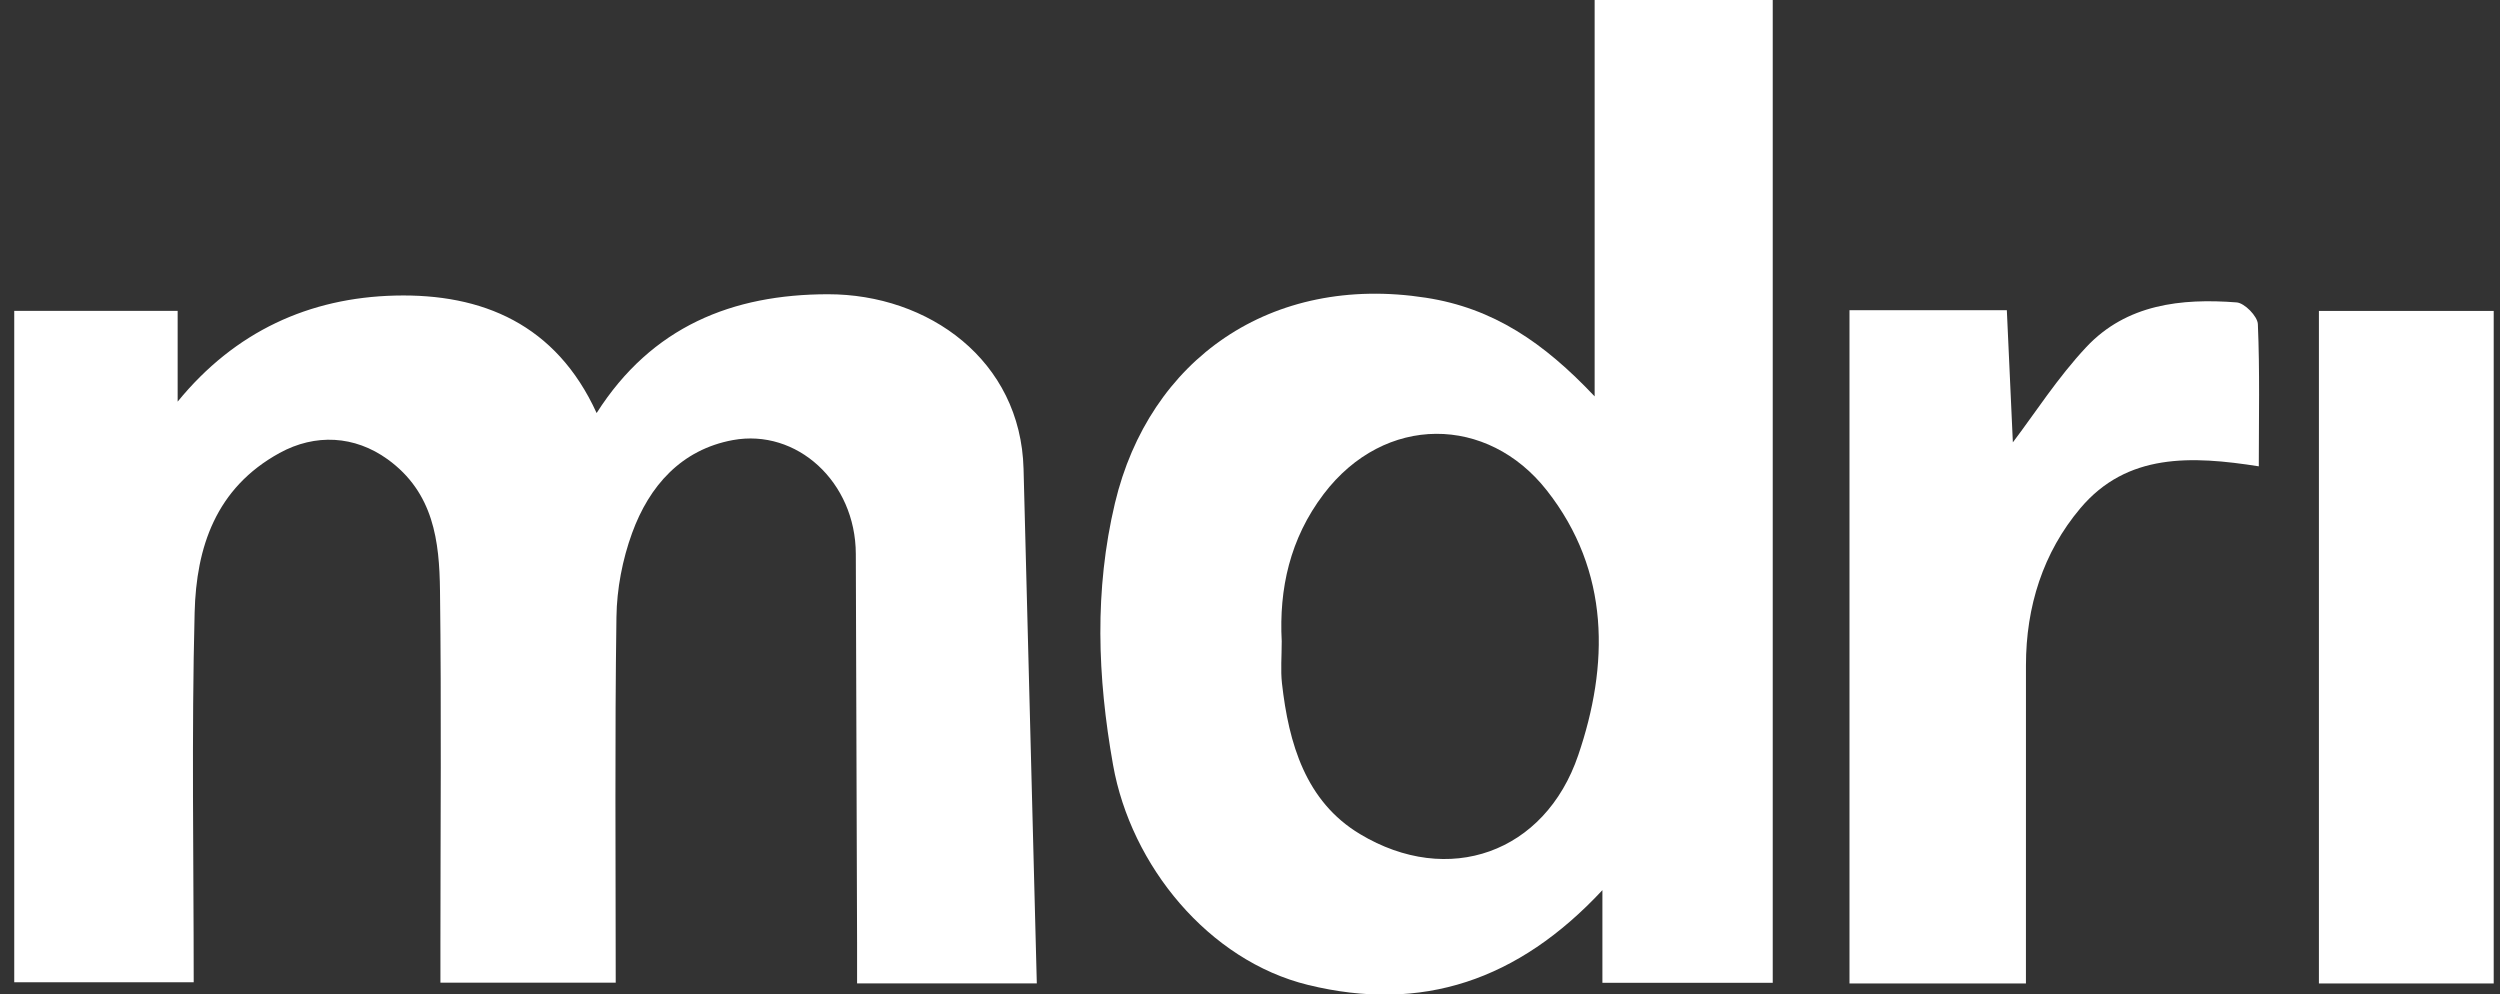 <?xml version="1.0" encoding="utf-8"?>
<!-- Generator: Adobe Illustrator 16.0.0, SVG Export Plug-In . SVG Version: 6.00 Build 0)  -->
<!DOCTYPE svg PUBLIC "-//W3C//DTD SVG 1.1//EN" "http://www.w3.org/Graphics/SVG/1.1/DTD/svg11.dtd">
<svg version="1.1" id="Layer_1" xmlns="http://www.w3.org/2000/svg" xmlns:xlink="http://www.w3.org/1999/xlink" x="0px" y="0px"
	 width="83px" height="33px" viewBox="0 0 83 33" enable-background="new 0 0 83 33" xml:space="preserve">
<rect x="0" y="0" width="83" height="33" fill="#333333" stroke="none"/>
<path fill="#FFFFFF" d="M34.422,32.649c-2.153,0-3.986,0-5.967,0c0-0.484,0.001-0.914,0-1.345C28.442,27,28.43,22.693,28.413,18.389
	c-0.008-2.395-1.963-4.167-4.083-3.778c-1.714,0.317-2.774,1.521-3.344,3.085c-0.321,0.88-0.508,1.855-0.52,2.792
	c-0.057,4.018-0.024,8.036-0.024,12.137c-1.947,0-3.81,0-5.82,0c0-0.444,0-0.871,0-1.301c0.001-3.903,0.035-7.808-0.014-11.711
	c-0.02-1.642-0.206-3.257-1.741-4.366c-1.092-0.785-2.396-0.86-3.585-0.208c-2.121,1.164-2.765,3.133-2.82,5.292
	c-0.104,4.059-0.031,8.124-0.031,12.281c-2,0-3.936,0-5.958,0c0-7.425,0-14.814,0-22.291c1.754,0,3.535,0,5.425,0
	c0,1.03,0,2.021,0,3.013c1.906-2.335,4.375-3.452,7.221-3.521c2.887-0.07,5.341,0.947,6.689,3.9
	c1.832-2.879,4.516-3.941,7.678-3.944c3.336-0.004,6.404,2.188,6.496,5.8C34.127,21.223,34.274,26.881,34.422,32.649z"/>
<path fill="#FFFFFF" d="M52.942,13.16c0-4.577,0-8.867,0-13.235c1.992,0,3.903,0,5.913,0c0,10.871,0,21.752,0,32.705
	c-1.837,0-3.67,0-5.655,0c0-0.951,0-1.921,0-3.077c-2.799,3.004-5.994,4.072-9.775,3.146c-3.295-0.807-5.879-3.958-6.472-7.307
	c-0.521-2.93-0.622-5.796,0.063-8.687c1.136-4.771,5.175-7.62,10.326-6.82C49.577,10.231,51.248,11.366,52.942,13.16z
	 M42.553,21.288c0,0.517-0.04,0.961,0.008,1.397c0.225,1.996,0.784,3.922,2.589,5.005c2.931,1.764,6.141,0.634,7.247-2.617
	c1.015-2.976,1.076-6.099-1.045-8.794c-1.957-2.493-5.376-2.551-7.407,0.125C42.821,17.887,42.462,19.556,42.553,21.288z"/>
<path fill="#FFFFFF" d="M67.261,32.652c-2.007,0-3.841,0-5.858,0c0-7.461,0-14.873,0-22.354c1.63,0,3.339,0,5.224,0
	c0.07,1.543,0.142,3.093,0.2,4.388c0.727-0.958,1.486-2.147,2.438-3.163c1.335-1.425,3.154-1.625,4.993-1.483
	c0.263,0.021,0.691,0.46,0.703,0.719c0.067,1.563,0.031,3.127,0.031,4.723c-2.231-0.35-4.375-0.448-5.925,1.393
	c-1.236,1.466-1.805,3.263-1.805,5.209C67.261,25.575,67.261,29.064,67.261,32.652z"/>
<path fill="#FFFFFF" d="M82.791,32.652c-1.98,0-3.859,0-5.803,0c0-7.446,0-14.839,0-22.328c1.89,0,3.795,0,5.803,0
	C82.791,17.717,82.791,25.136,82.791,32.652z"/>
</svg>
